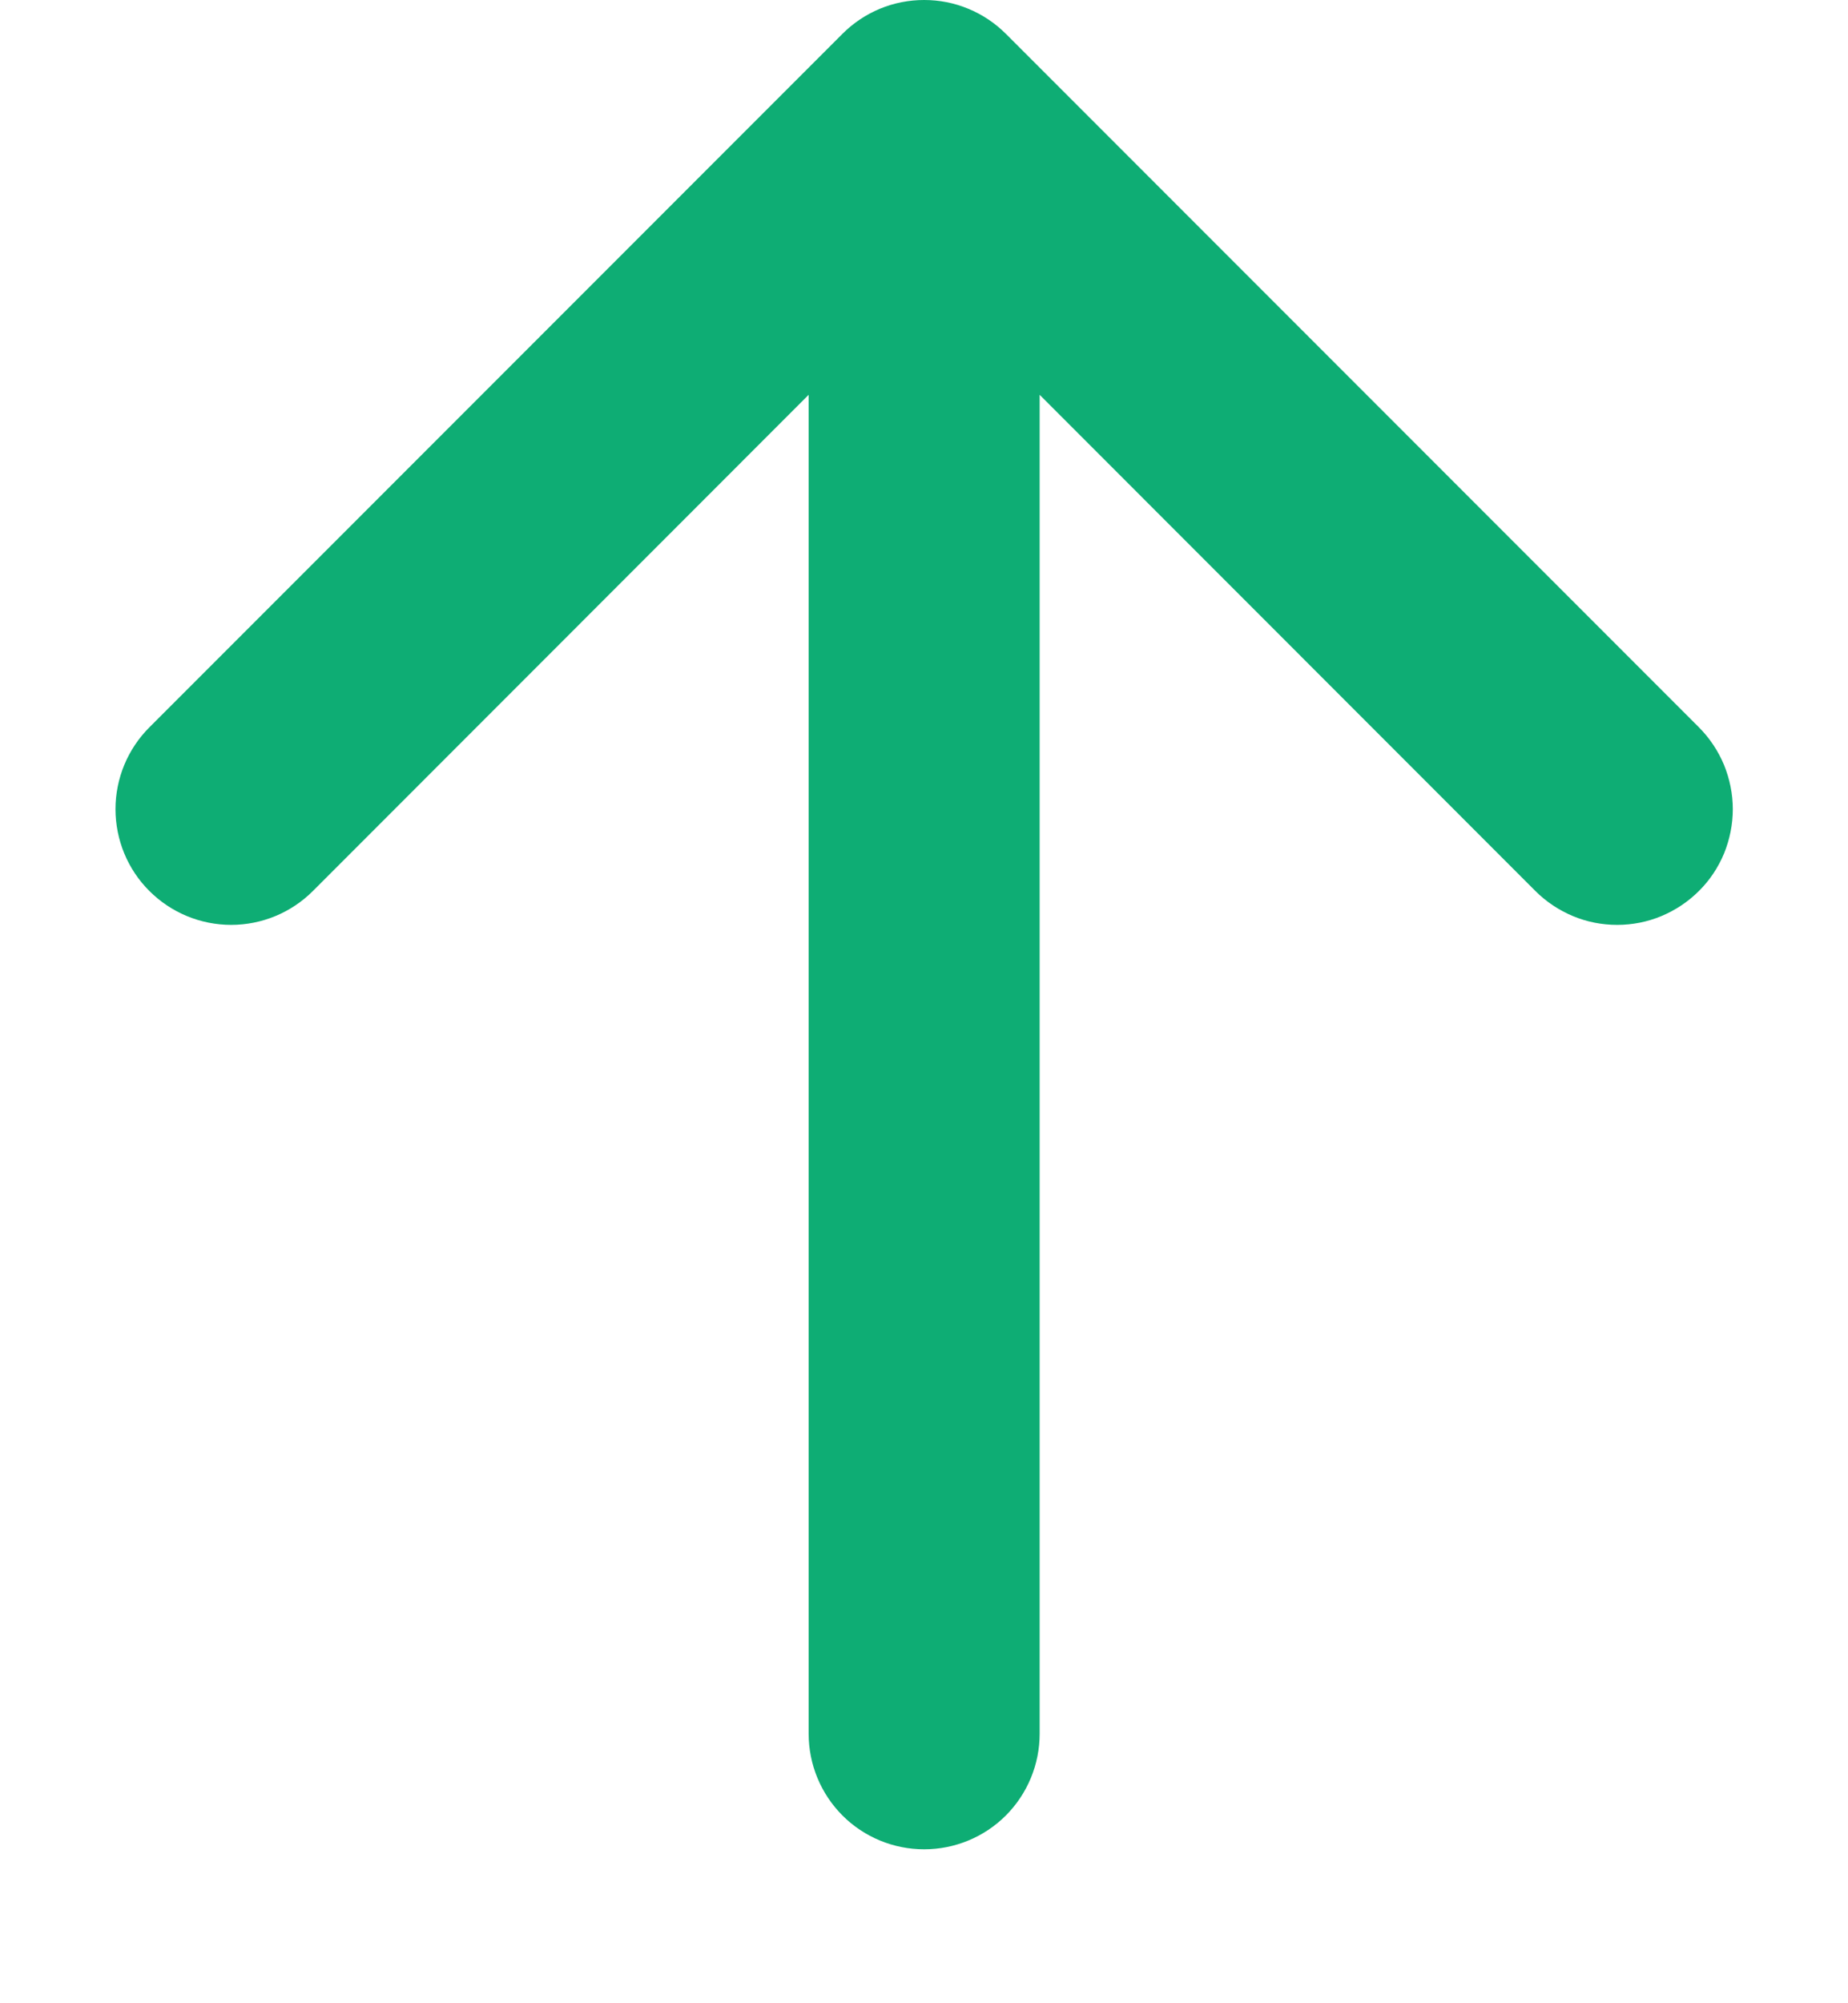 <svg width="12" height="13" viewBox="0 0 12 13" fill="none" xmlns="http://www.w3.org/2000/svg">
<path fill-rule="evenodd" clip-rule="evenodd" d="M6.001 12.001C6.2 12.001 6.391 11.922 6.531 11.782C6.672 11.641 6.751 11.45 6.751 11.251V2.562L9.97 5.782C10.04 5.852 10.123 5.907 10.214 5.945C10.305 5.983 10.402 6.002 10.501 6.002C10.6 6.002 10.697 5.983 10.788 5.945C10.879 5.907 10.962 5.852 11.032 5.782C11.102 5.713 11.157 5.63 11.195 5.539C11.232 5.448 11.252 5.35 11.252 5.251C11.252 5.153 11.232 5.055 11.195 4.964C11.157 4.873 11.102 4.79 11.032 4.72L6.532 0.22C6.462 0.15 6.38 0.095 6.288 0.057C6.197 0.019 6.1 0 6.001 0C5.902 0 5.805 0.019 5.713 0.057C5.622 0.095 5.54 0.15 5.47 0.22L0.97 4.72C0.829 4.861 0.75 5.052 0.75 5.251C0.75 5.45 0.829 5.642 0.97 5.782C1.111 5.923 1.302 6.002 1.501 6.002C1.7 6.002 1.891 5.923 2.032 5.782L5.251 2.562V11.251C5.251 11.45 5.33 11.641 5.471 11.782C5.611 11.922 5.802 12.001 6.001 12.001Z" fill="#0EAD74"/>
</svg>
